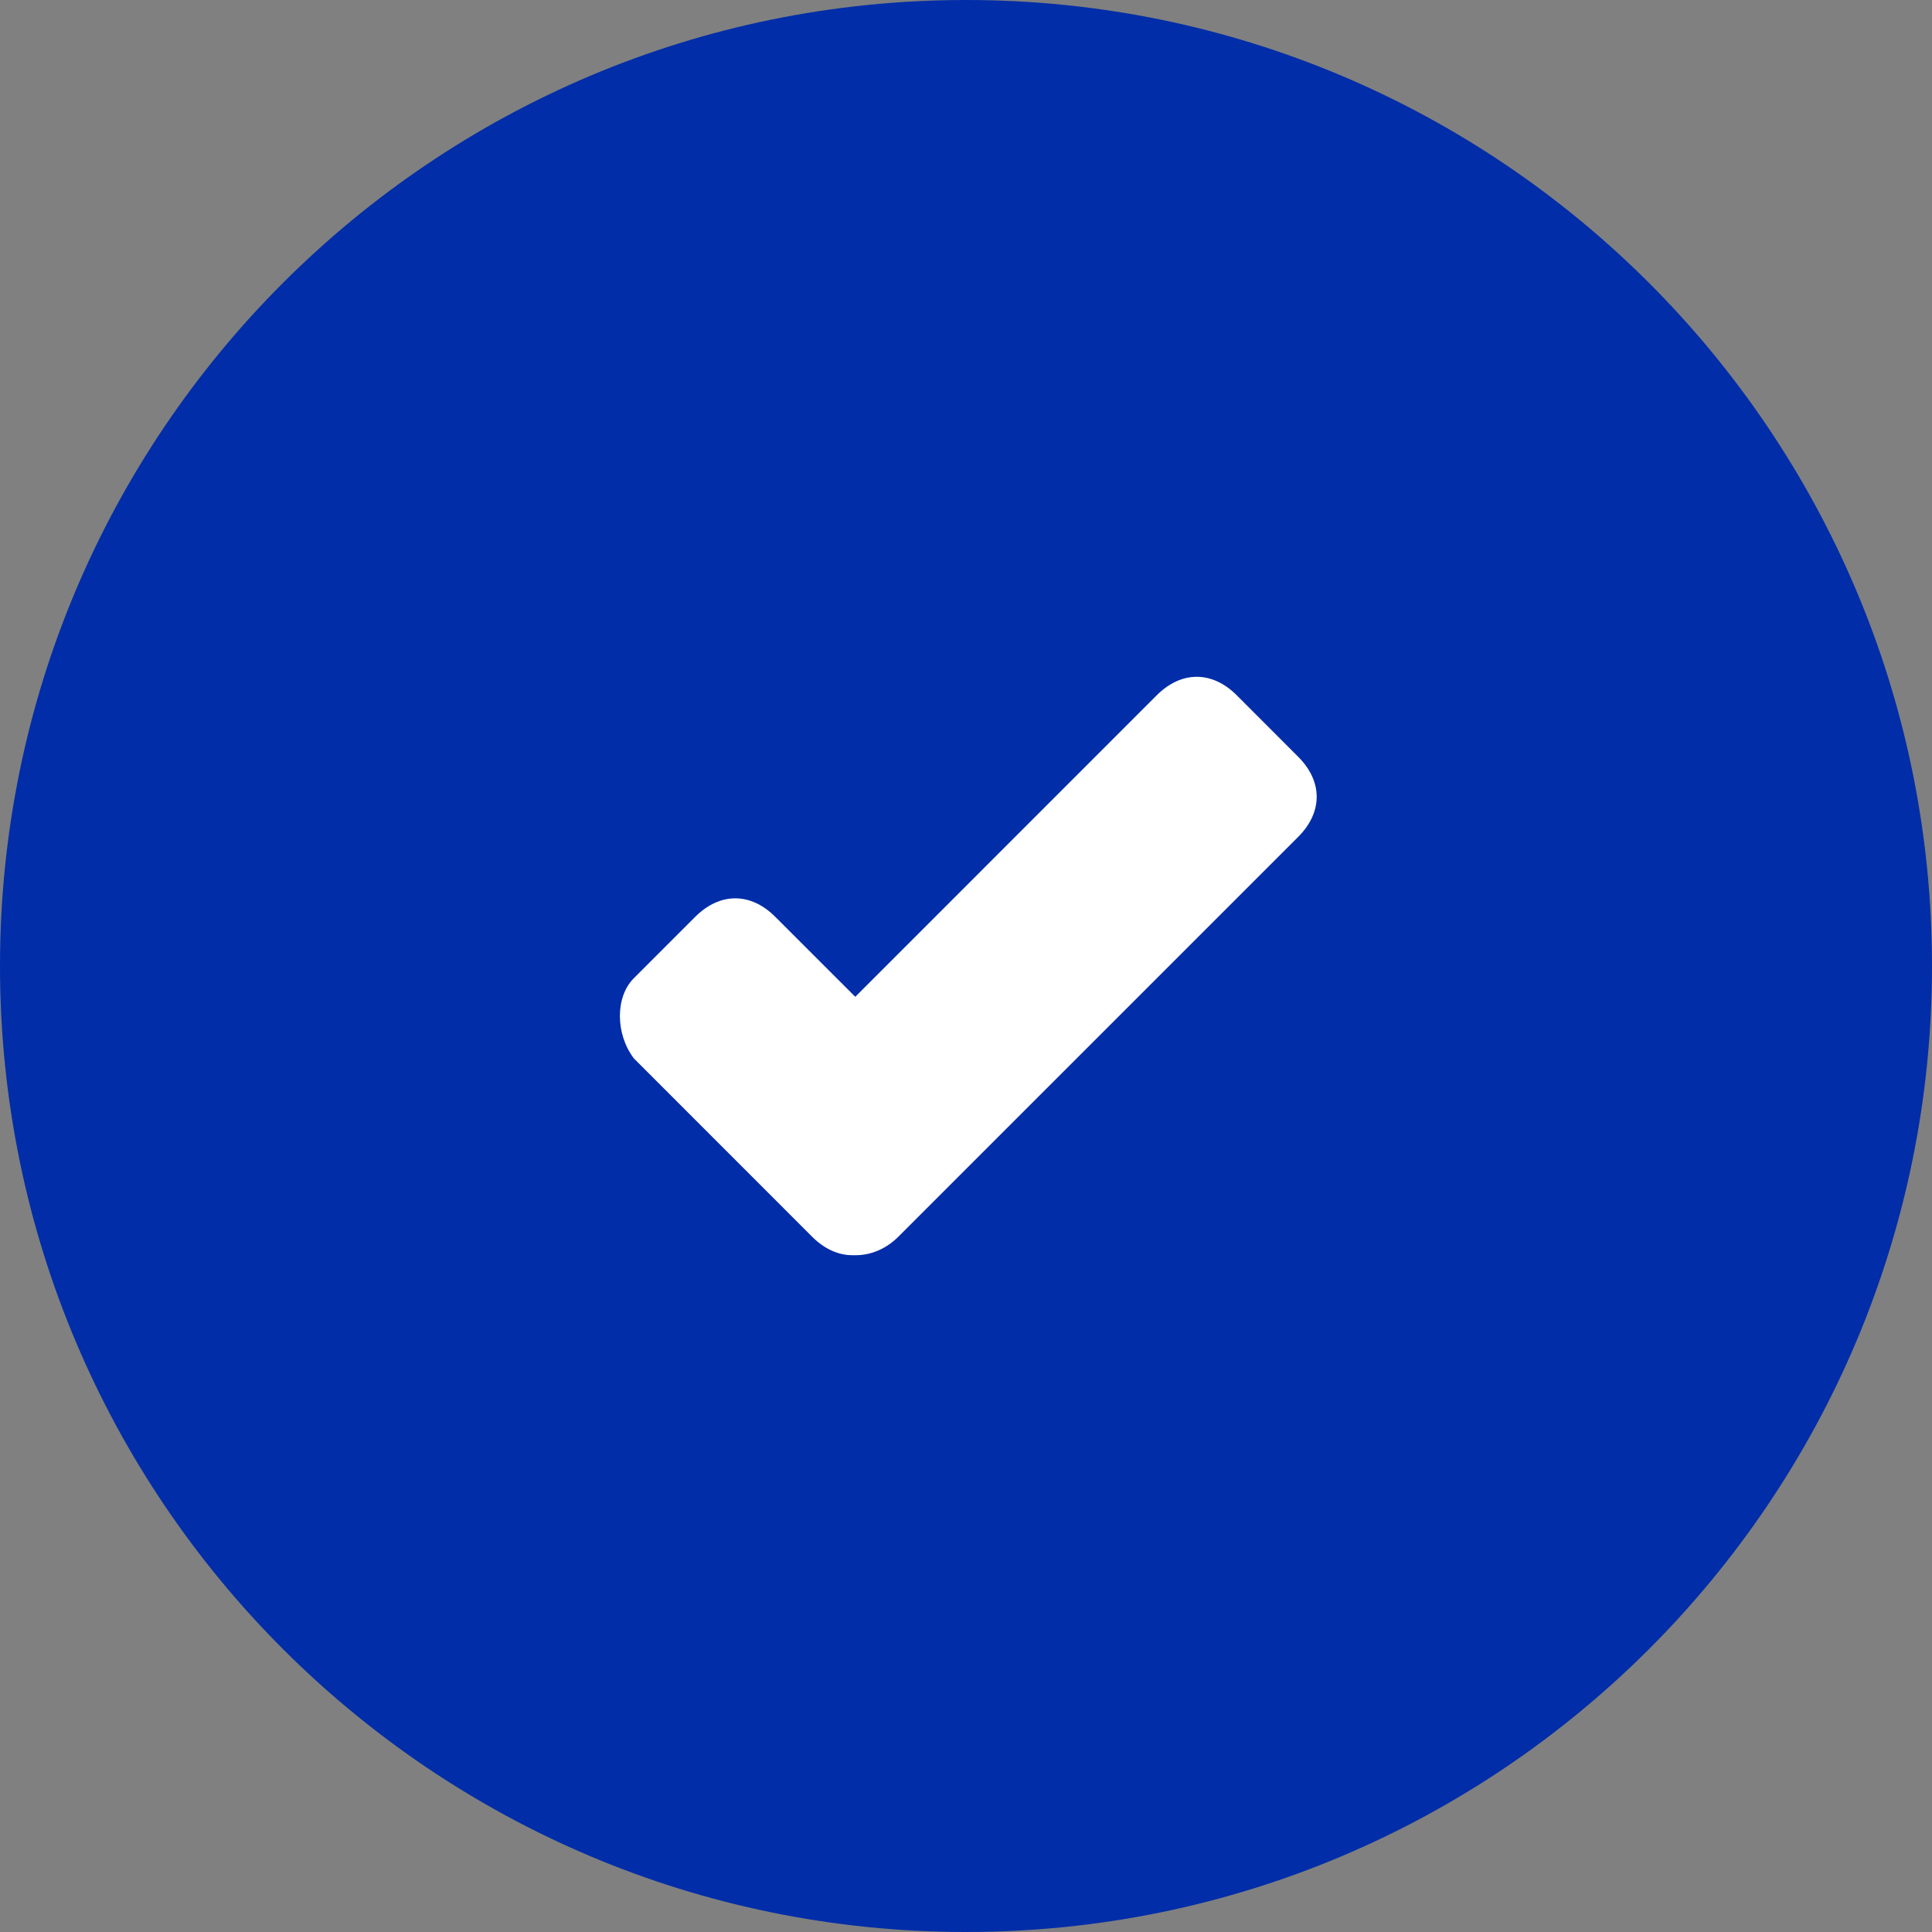 <?xml version="1.0" encoding="UTF-8"?> <svg xmlns="http://www.w3.org/2000/svg" width="30" height="30" viewBox="0 0 30 30" fill="none"><rect x="0" y="0" width="30" height="30" fill="#808080" stroke="none"/> <path d="M15 30C23.284 30 30 23.284 30 15C30 6.716 23.284 0 15 0C6.716 0 0 6.716 0 15C0 23.284 6.716 30 15 30Z" fill="#012DA8"></path> <path d="M12.707 19.204L11.752 18.249C11.369 17.866 11.369 17.389 11.752 17.007L17.962 10.796C18.344 10.414 18.822 10.414 19.204 10.796L20.159 11.752C20.541 12.134 20.541 12.612 20.159 12.994L13.949 19.204C13.567 19.586 12.994 19.586 12.707 19.204Z" fill="white"></path> <path d="M9.841 15.191L10.796 14.236C11.178 13.854 11.656 13.854 12.038 14.236L14.809 17.006C15.191 17.389 15.191 17.866 14.809 18.249L13.854 19.204C13.471 19.586 12.994 19.586 12.611 19.204L9.841 16.433C9.554 16.051 9.554 15.478 9.841 15.191Z" fill="white"></path> </svg> 